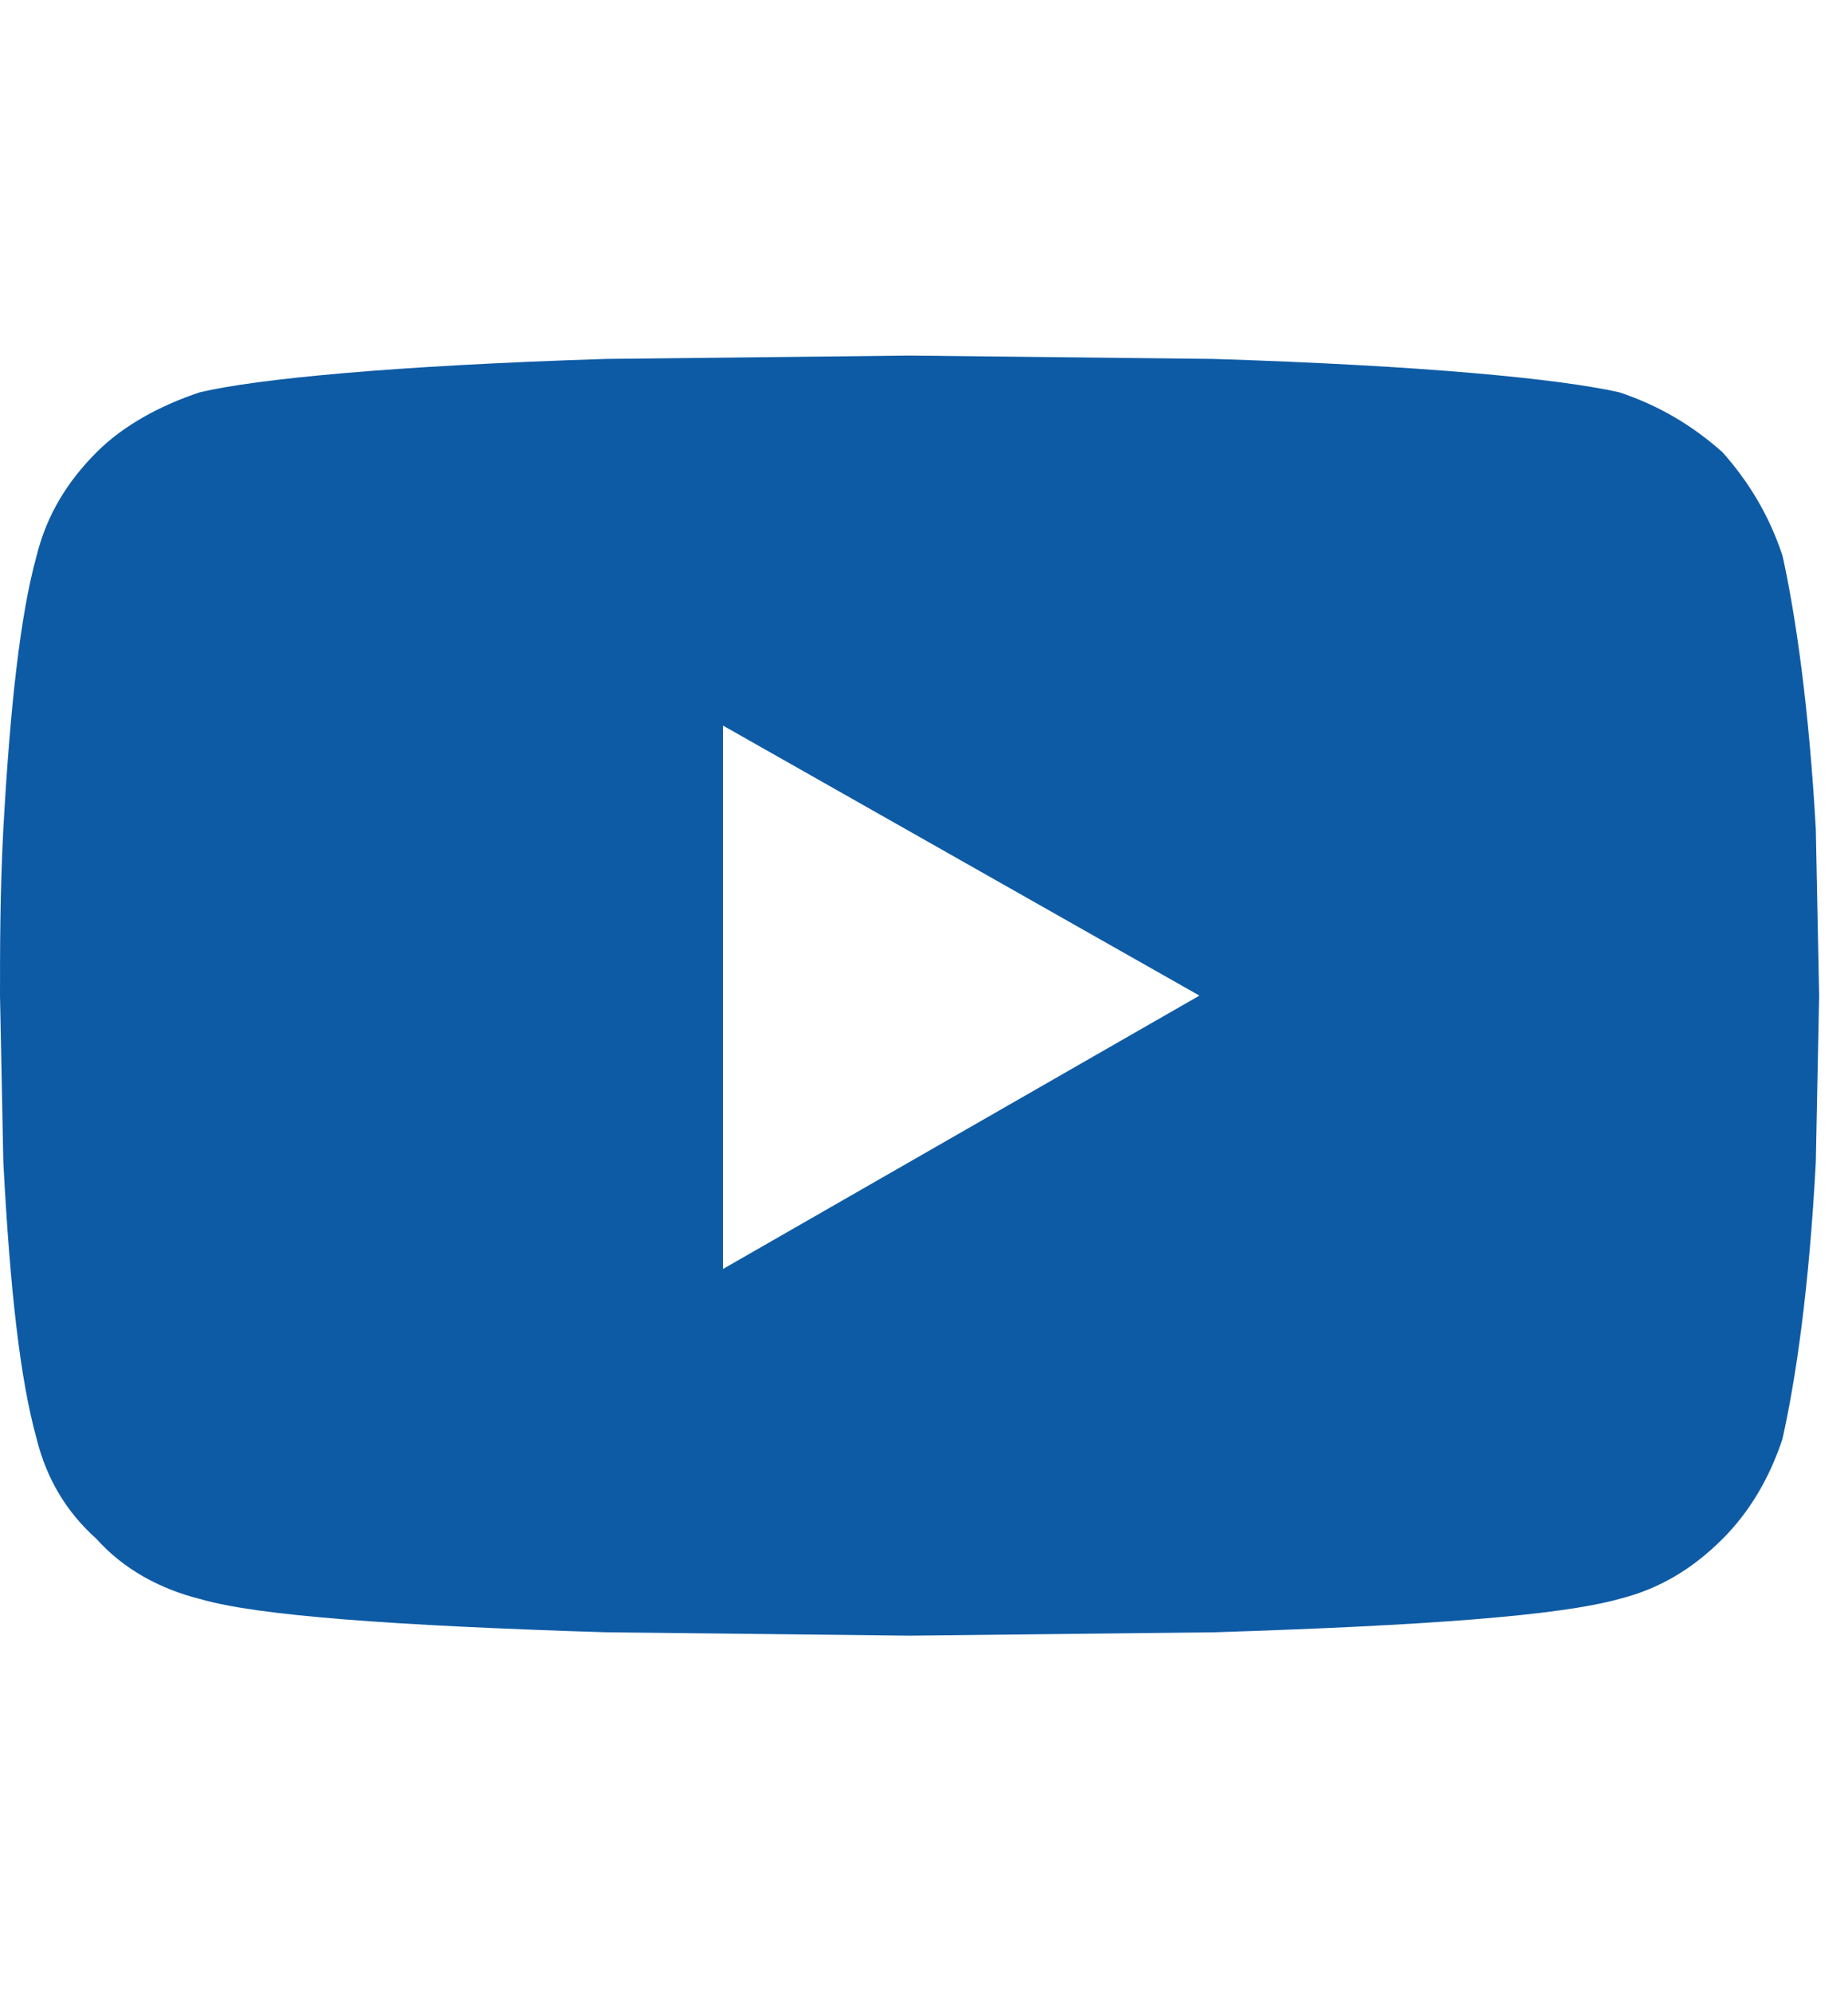 <svg width="26" height="28" viewBox="0 0 26 28" fill="none" xmlns="http://www.w3.org/2000/svg">
<path d="M25.078 7.812C25.266 8.656 25.453 9.969 25.547 11.656L25.594 14L25.547 16.344C25.453 18.125 25.266 19.391 25.078 20.234C24.891 20.797 24.609 21.266 24.234 21.641C23.812 22.062 23.344 22.344 22.781 22.484C21.938 22.719 20.062 22.859 17.062 22.953L12.797 23L8.531 22.953C5.531 22.859 3.609 22.719 2.812 22.484C2.25 22.344 1.734 22.062 1.359 21.641C0.938 21.266 0.656 20.797 0.516 20.234C0.281 19.391 0.141 18.125 0.047 16.344L0 14C0 13.344 0 12.547 0.047 11.656C0.141 9.969 0.281 8.656 0.516 7.812C0.656 7.25 0.938 6.781 1.359 6.359C1.734 5.984 2.25 5.703 2.812 5.516C3.609 5.328 5.531 5.141 8.531 5.047L12.797 5L17.062 5.047C20.062 5.141 21.938 5.328 22.781 5.516C23.344 5.703 23.812 5.984 24.234 6.359C24.609 6.781 24.891 7.25 25.078 7.812ZM10.172 17.844L16.875 14L10.172 10.203V17.844Z" fill="#0E5BA5"/>
</svg>
